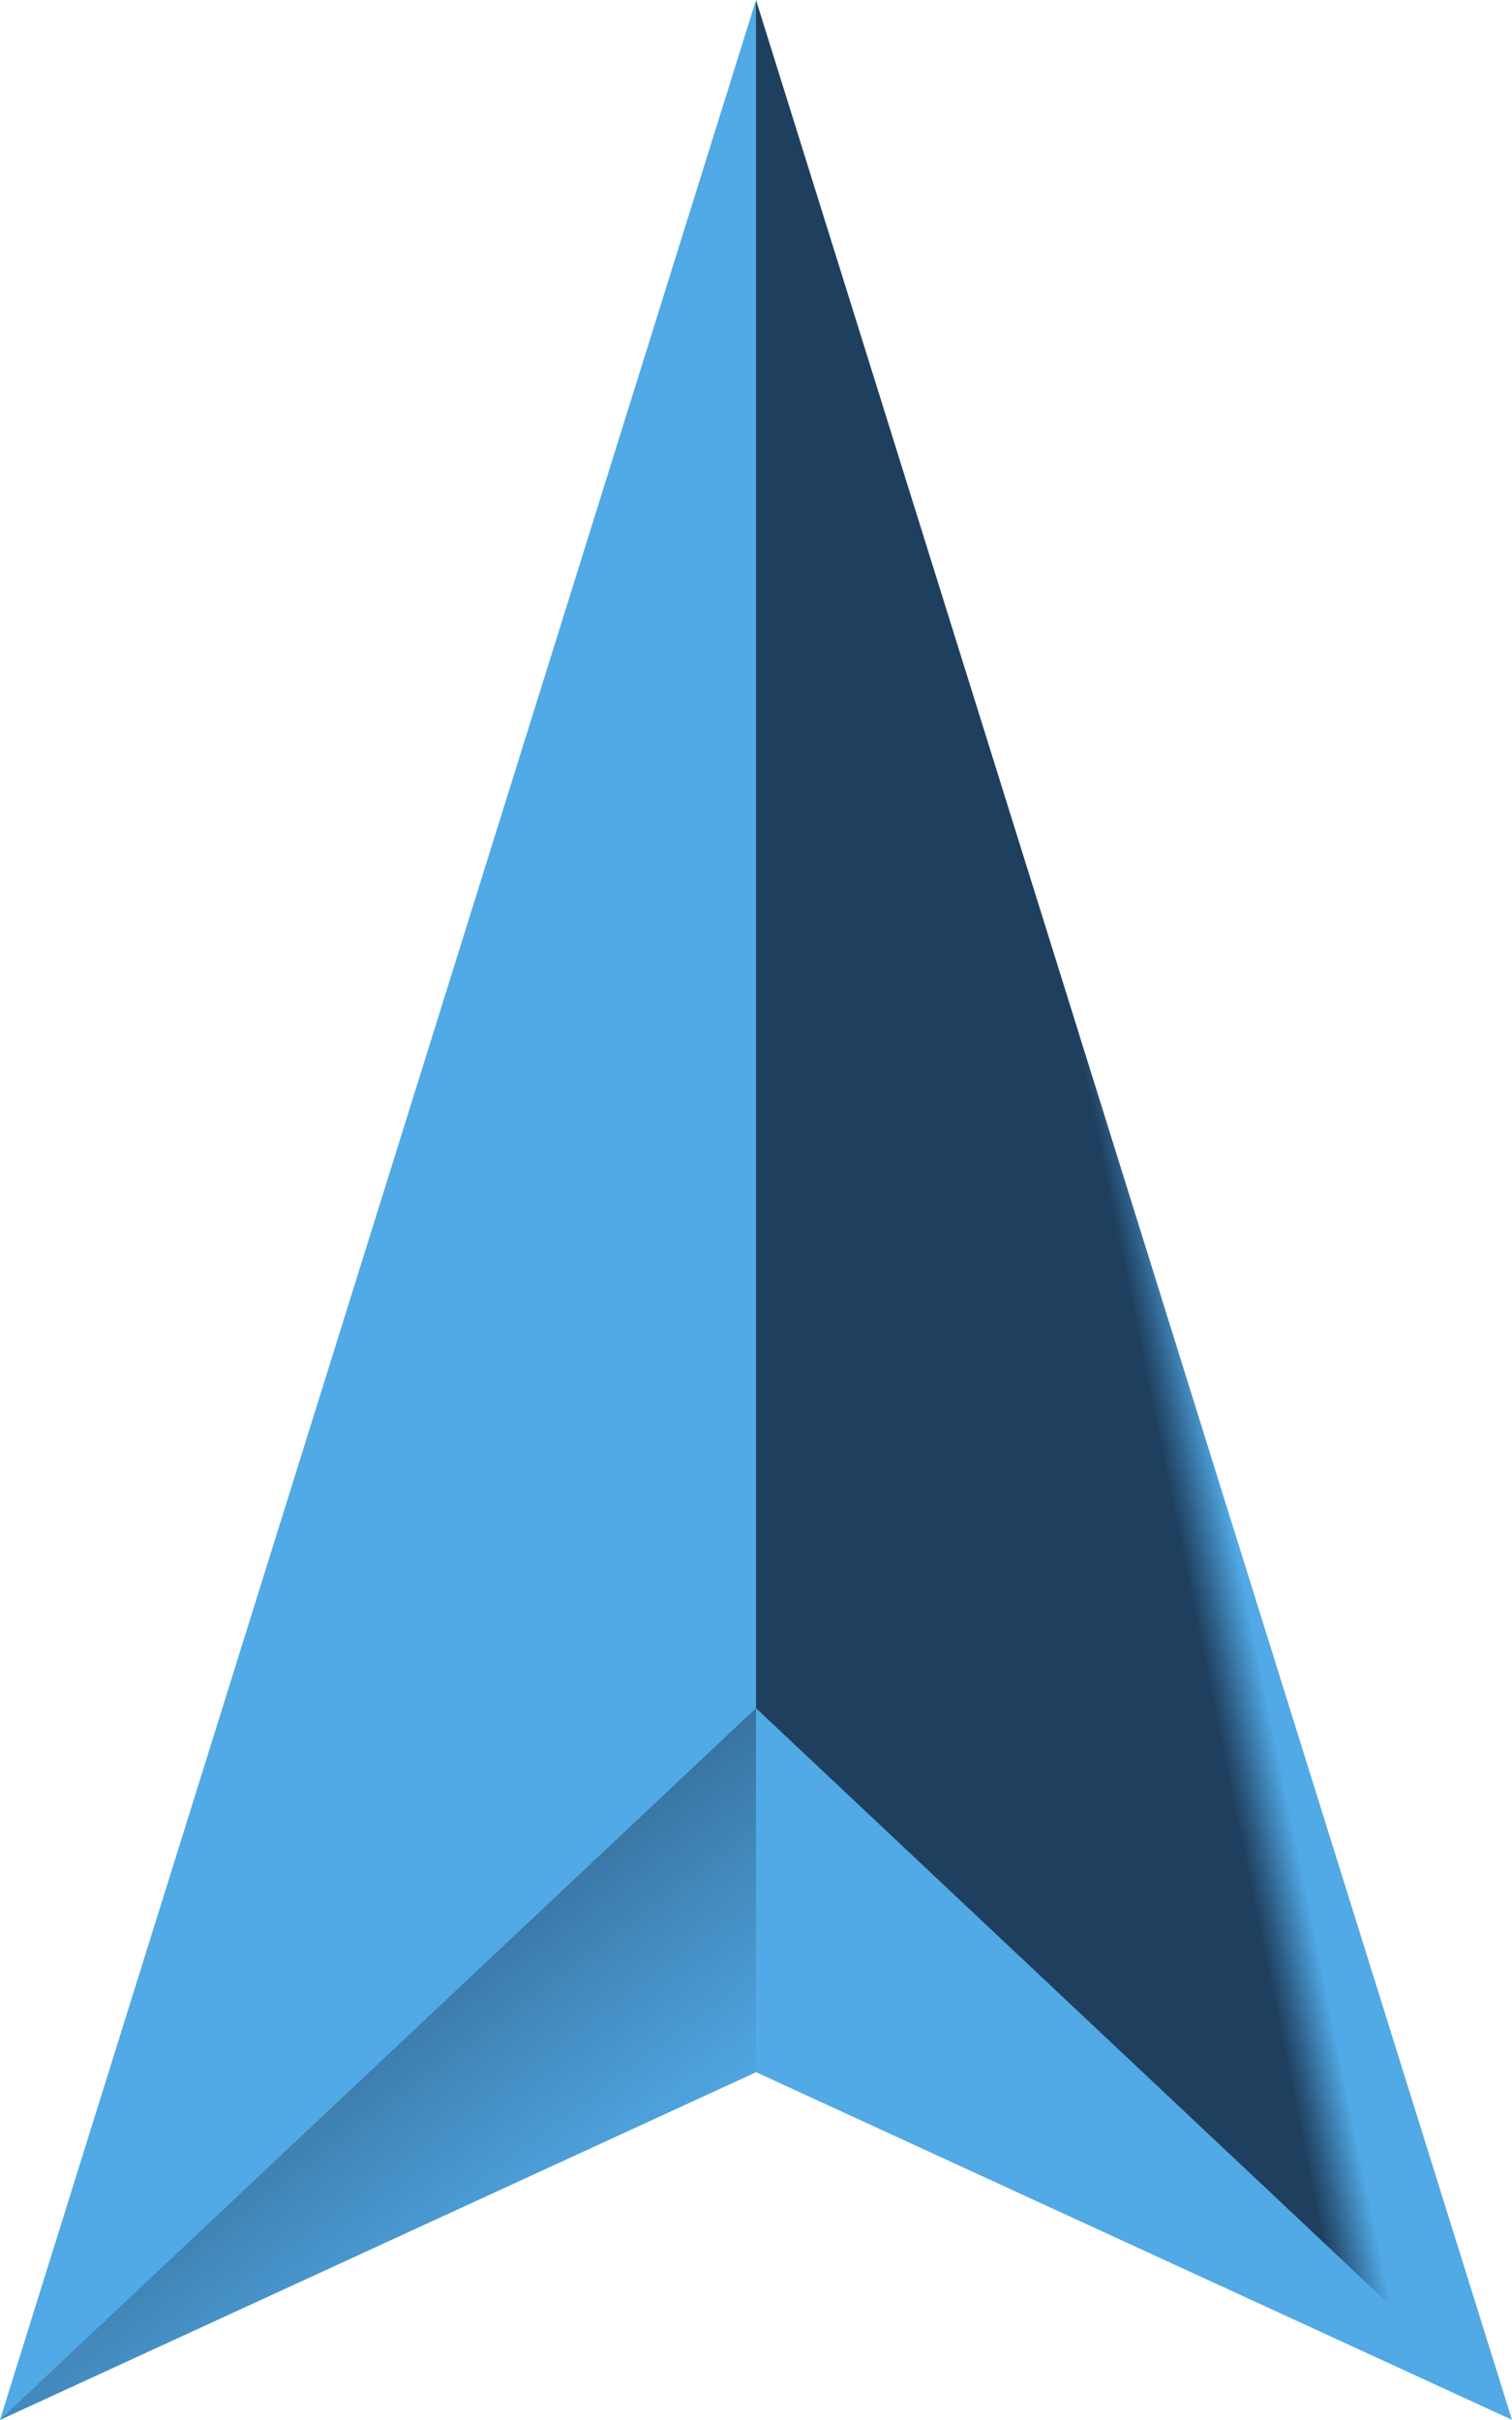 <?xml version="1.0" encoding="UTF-8"?>
<svg width="54.347px" height="86.971px" viewBox="0 0 54.347 86.971" version="1.1" xmlns="http://www.w3.org/2000/svg" xmlns:xlink="http://www.w3.org/1999/xlink">
    <title>Compass</title>
    <defs>
        <linearGradient x1="48.004%" y1="51.324%" x2="53.036%" y2="47.984%" id="linearGradient-1">
            <stop stop-color="#1F3F5E" offset="0%"></stop>
            <stop stop-color="#2D5D85" offset="31.08%"></stop>
            <stop stop-color="#51A9E5" offset="100%"></stop>
        </linearGradient>
        <linearGradient x1="20.314%" y1="13.167%" x2="71.891%" y2="77.163%" id="linearGradient-2">
            <stop stop-color="#1F3F5E" offset="0%"></stop>
            <stop stop-color="#438BBF" offset="69.09%"></stop>
            <stop stop-color="#51A9E5" offset="100%"></stop>
        </linearGradient>
    </defs>
    <g id="Page-1" stroke="none" stroke-width="1" fill="none" fill-rule="evenodd">
        <g id="logo-minimal-dark" fill-rule="nonzero">
            <g id="Path">
                <polygon fill="#51A9E5" points="27.174 1.77635684e-15 0 86.971 27.174 74.475"></polygon>
                <polygon fill="url(#linearGradient-1)" points="27.174 69.752 54.347 86.971 27.174 0.001"></polygon>
            </g>
            <g id="Group" transform="translate(0, 61.393)">
                <polygon id="Path" fill="url(#linearGradient-2)" points="27.174 -1.42108547e-14 0 25.578 27.174 13.082"></polygon>
                <polygon id="Path" fill="#51A9E5" points="27.174 13.082 54.347 25.578 27.174 -1.42108547e-14"></polygon>
            </g>
        </g>
    </g>
</svg>
